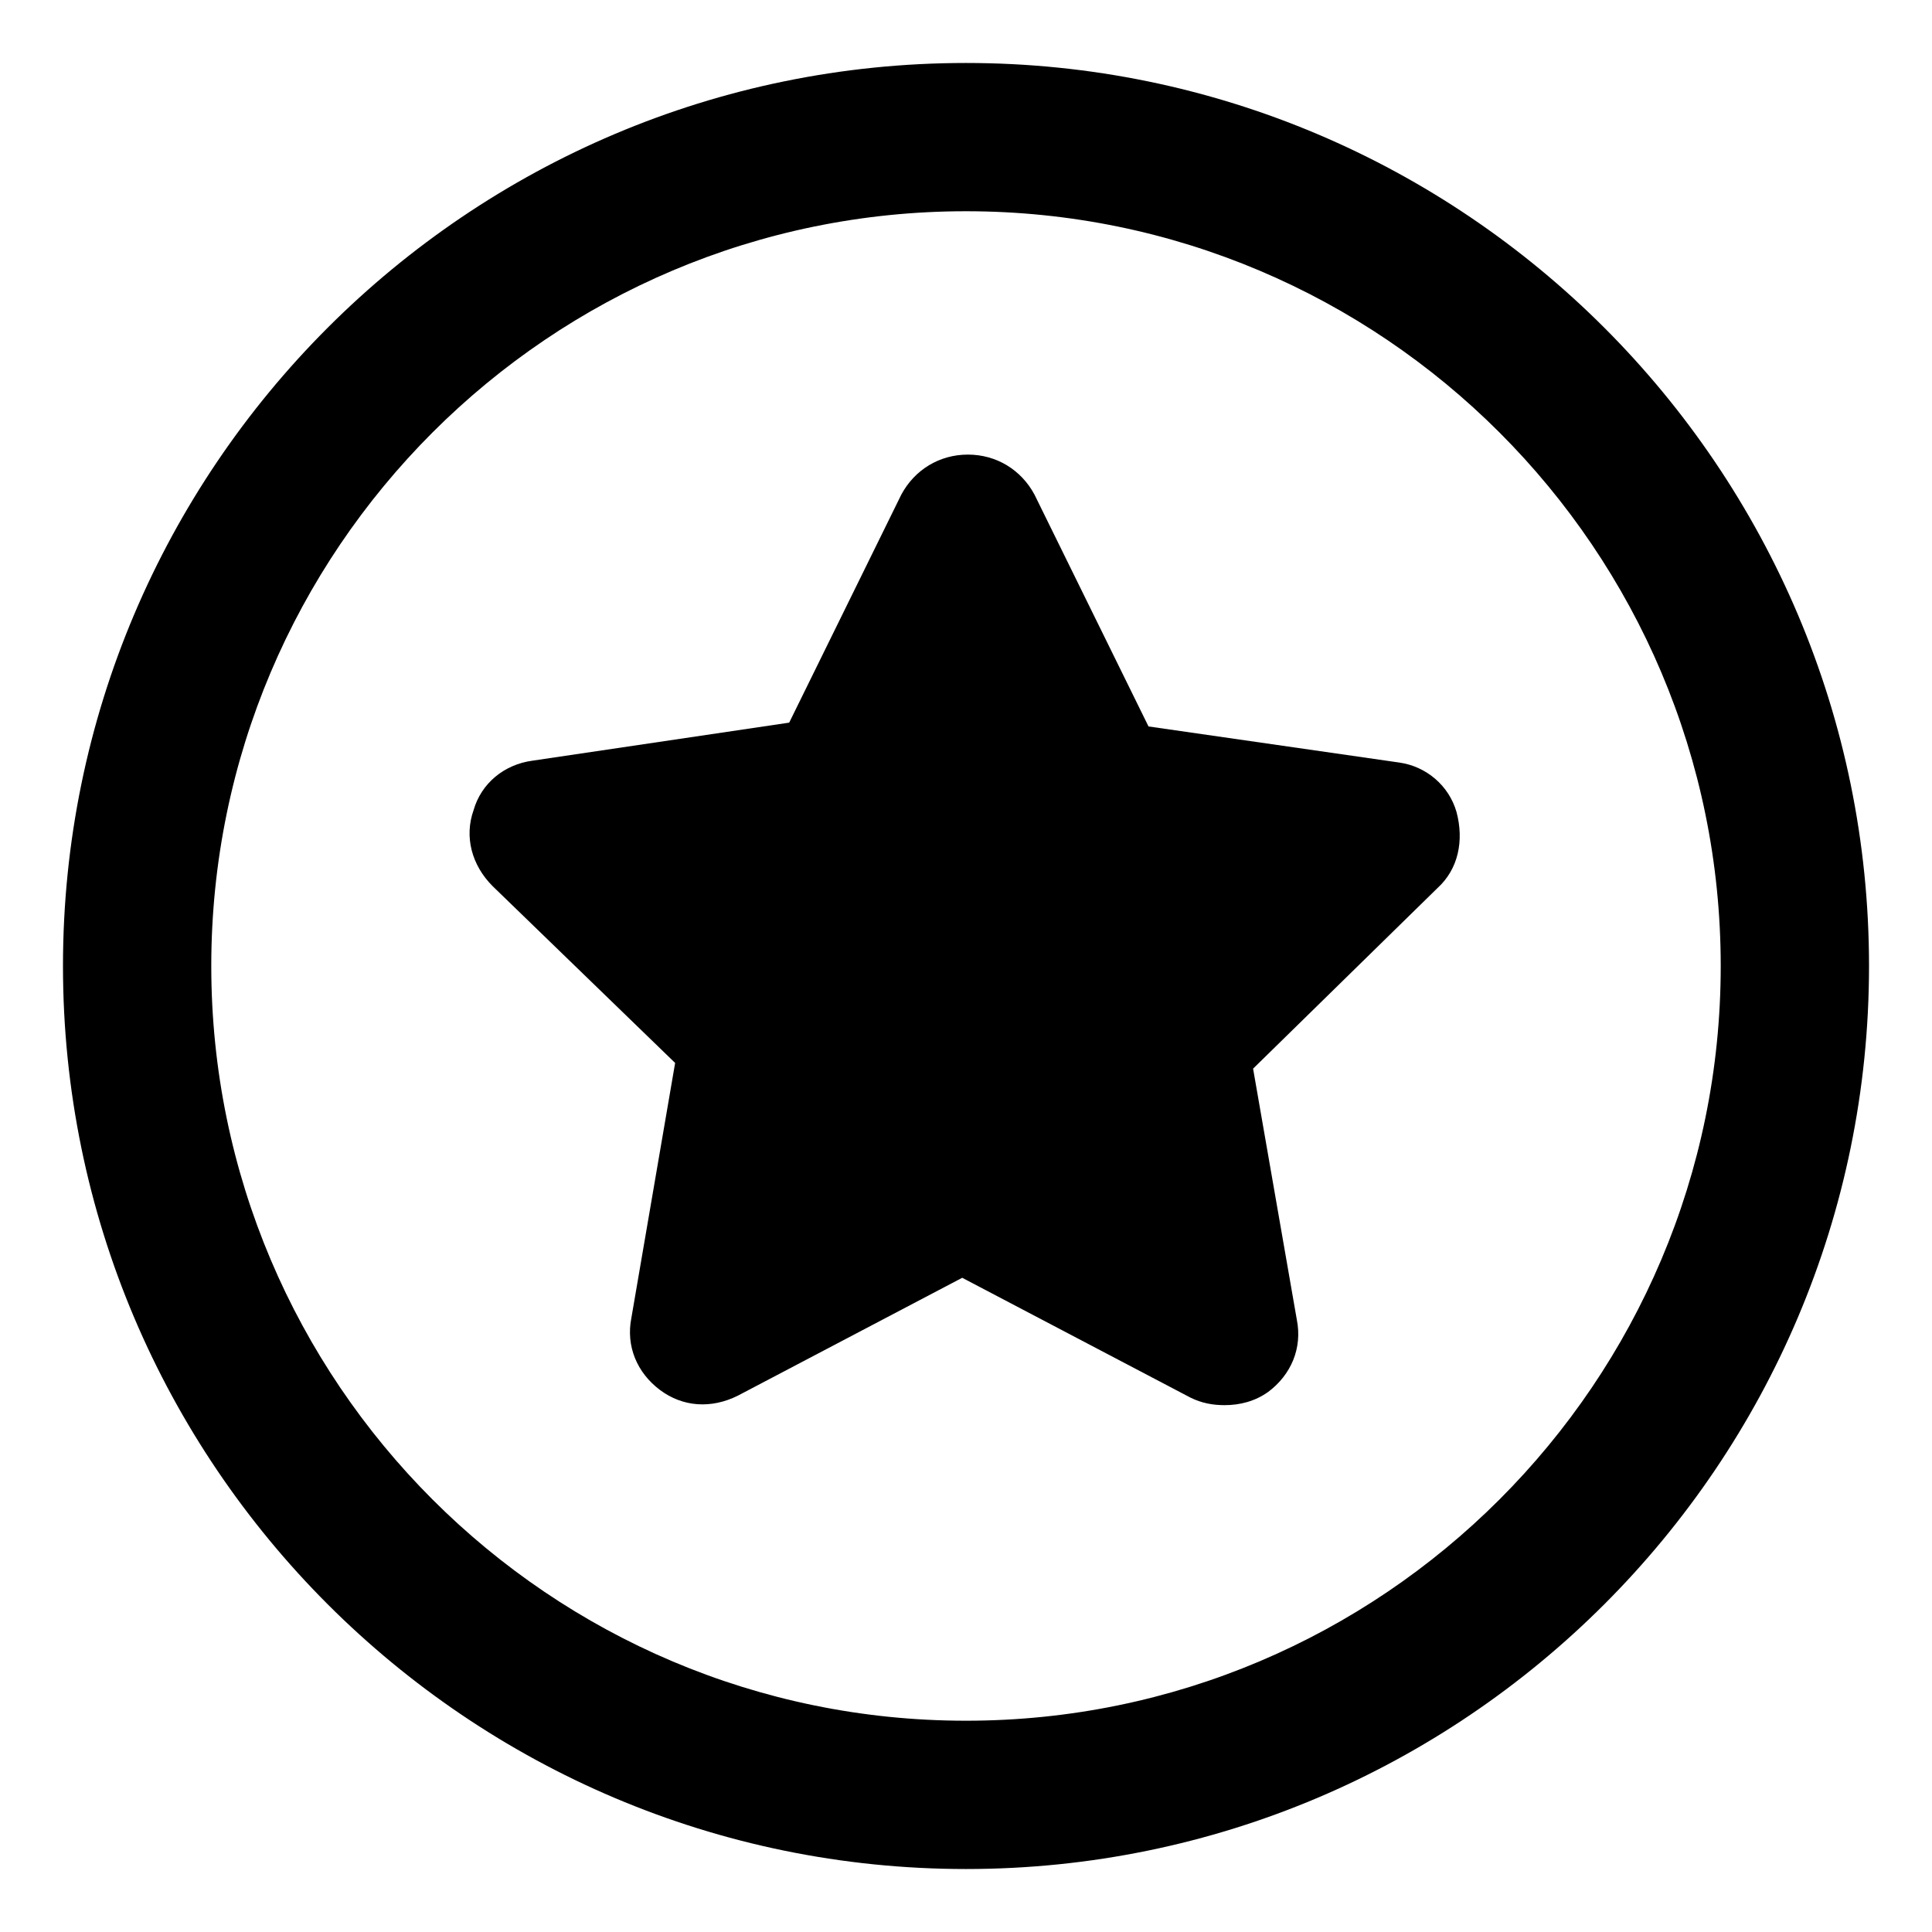 <?xml version="1.0" encoding="UTF-8"?>
<!-- Uploaded to: ICON Repo, www.iconrepo.com, Generator: ICON Repo Mixer Tools -->
<svg fill="#000000" width="800px" height="800px" version="1.1" viewBox="144 144 512 512" xmlns="http://www.w3.org/2000/svg">
 <g>
  <path d="m400 160.69c-132 0-239.31 107.31-239.31 239.31 0 132 107.31 239.31 239.31 239.31 132 0 239.31-107.31 239.31-239.31 0-132-107.31-239.31-239.31-239.31zm0 439.32c-110.34 0-200.01-89.68-200.01-200.01-0.004-110.34 89.676-200.02 200.01-200.02 110.33 0 200.01 89.68 200.01 200.02 0 110.33-89.68 200.01-200.01 200.01z"/>
  <path d="m514.87 346.09-66.504-9.574-30.23-61.465c-3.527-6.551-10.078-10.578-17.633-10.578-7.559 0-14.105 4.031-17.633 10.578l-29.727 60.457-68.016 10.078c-7.559 1.008-13.602 6.047-15.617 13.098-2.519 7.055-0.504 14.609 5.039 20.152l48.367 46.855-11.586 67.512c-1.512 7.559 1.512 14.609 7.559 19.145s13.602 5.039 20.656 1.512l59.449-31.234 60.457 31.738c3.023 1.512 6.047 2.016 9.07 2.016 4.031 0 8.062-1.008 11.586-3.527 6.047-4.535 9.07-11.586 7.559-19.145l-11.586-66.504 48.871-47.863c5.543-5.039 7.055-12.594 5.039-20.152-2.023-7.051-8.066-12.09-15.121-13.098z"/>
 </g>
</svg>
